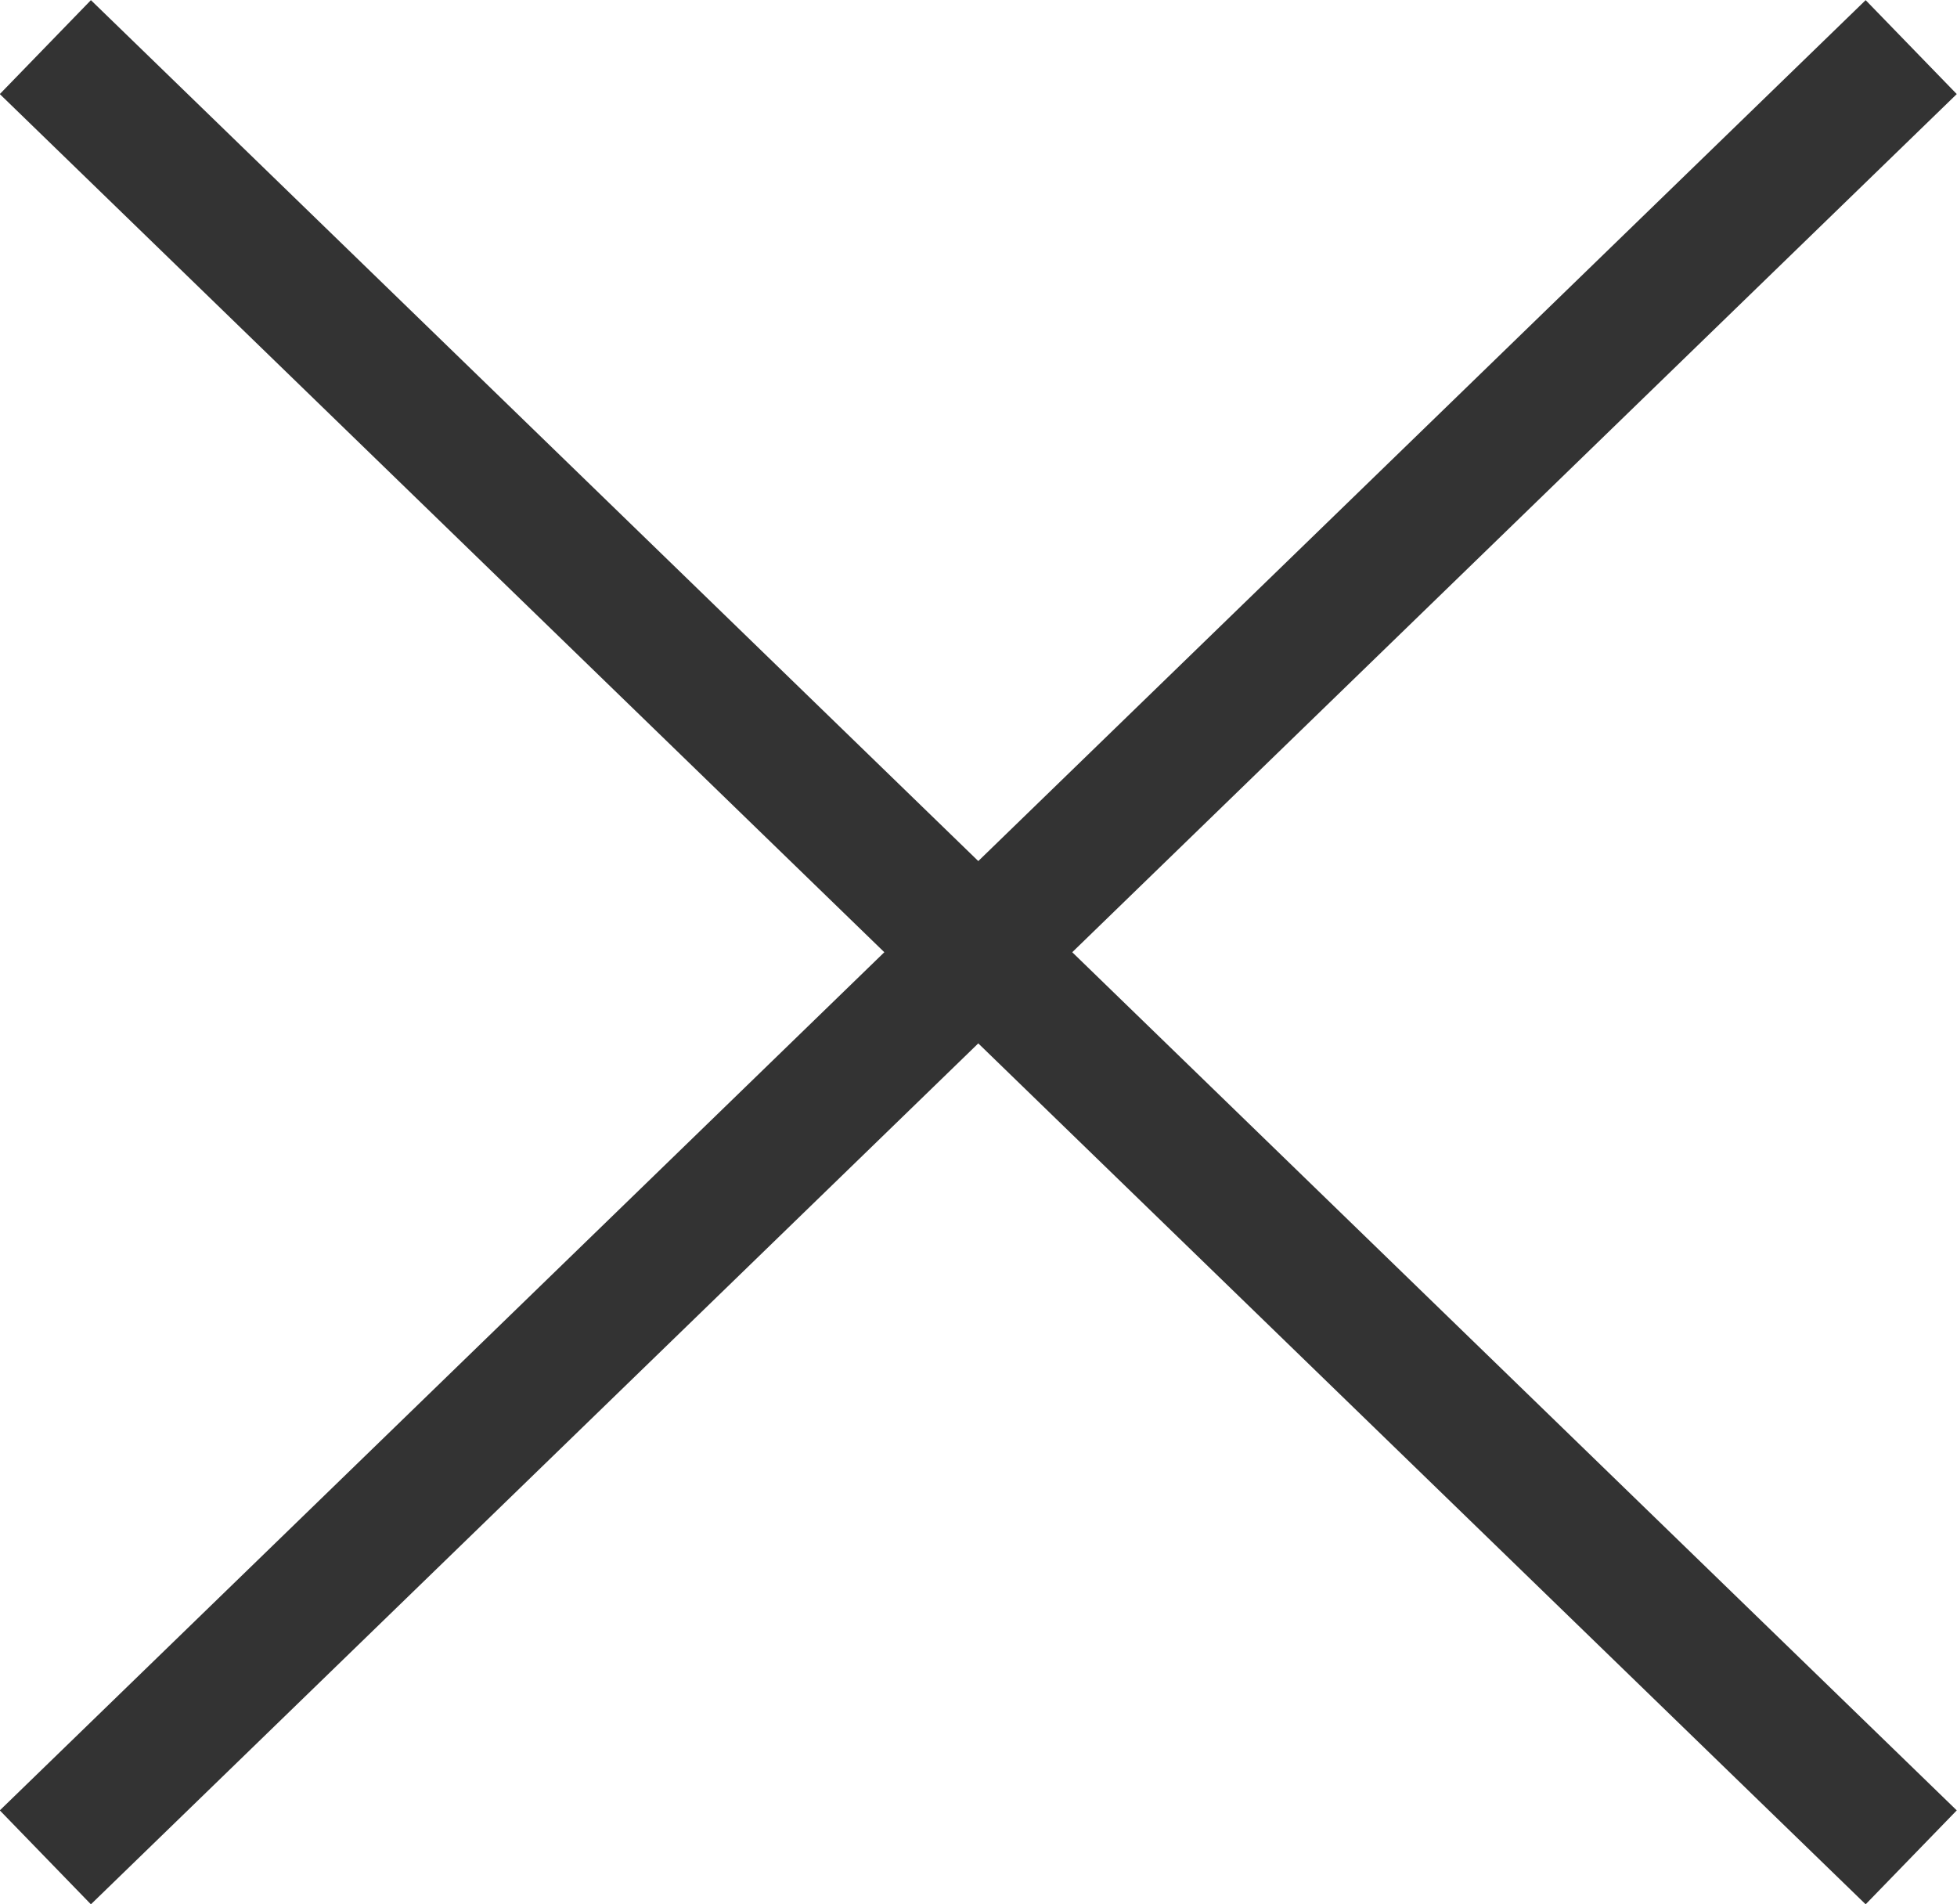 <svg id="レイヤー_1" data-name="レイヤー 1" xmlns="http://www.w3.org/2000/svg" viewBox="0 0 44.87 43.65"><defs><style>.cls-1{fill:none;stroke:#333;stroke-linejoin:round;stroke-width:3px;}</style></defs><line class="cls-1" x1="1.04" y1="1.08" x2="43.82" y2="42.58"/><line class="cls-1" x1="43.82" y1="1.08" x2="1.04" y2="42.58"/></svg>